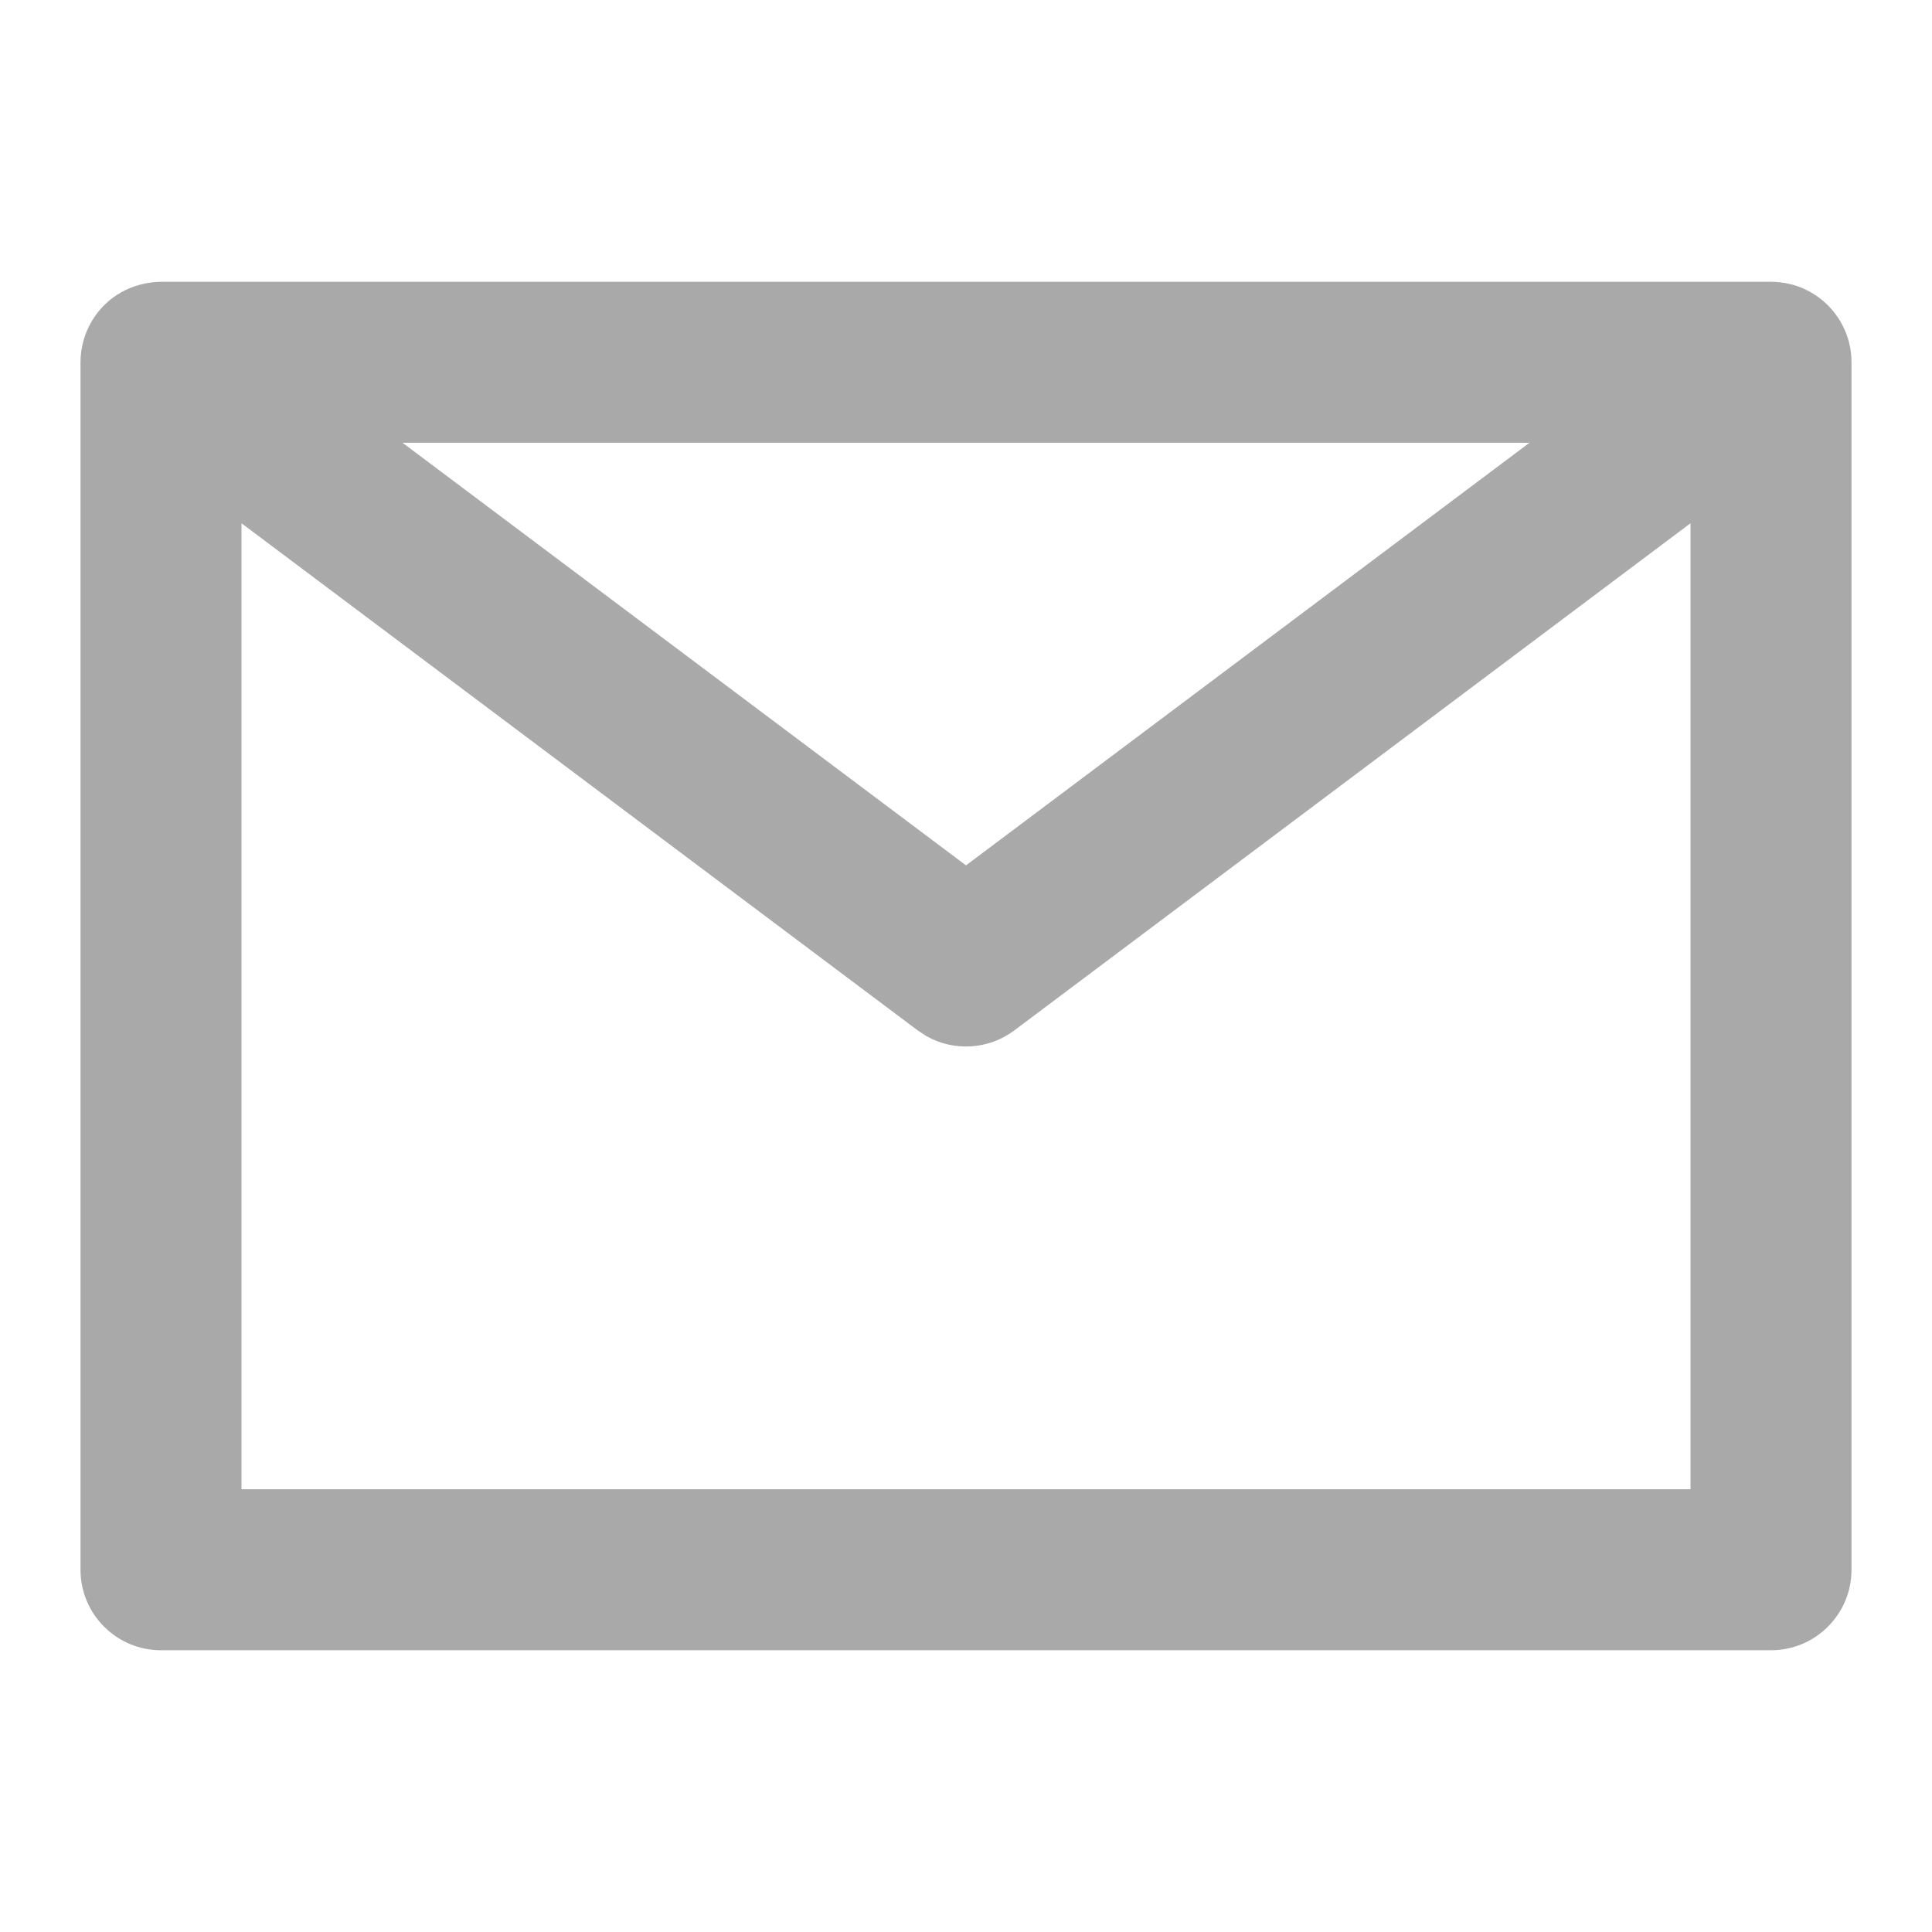 <svg width="24" height="24" viewBox="0 0 24 24" fill="none" xmlns="http://www.w3.org/2000/svg">
<path d="M22 3.5C22.149 3.503 22.29 3.53 22.43 3.597C22.576 3.667 22.703 3.771 22.8 3.9C22.863 3.994 22.849 3.966 22.8 3.9C22.93 4.073 23 4.284 23 4.5C23 4.447 22.997 4.424 23 4.5V19.5C23 20.052 22.552 20.5 22 20.5H2C1.448 20.5 1 20.052 1 19.5V4.5C1 4.321 1.049 4.143 1.14 3.99C1.326 3.676 1.649 3.507 2 3.5H22ZM21 6.5L12.6 12.8C12.28 13.04 11.852 13.064 11.51 12.872L11.4 12.8L3 6.5V18.5H21V6.5ZM5 5.5L12 10.75L19 5.5H5Z" fill="#A9A9A9"/>
</svg>
